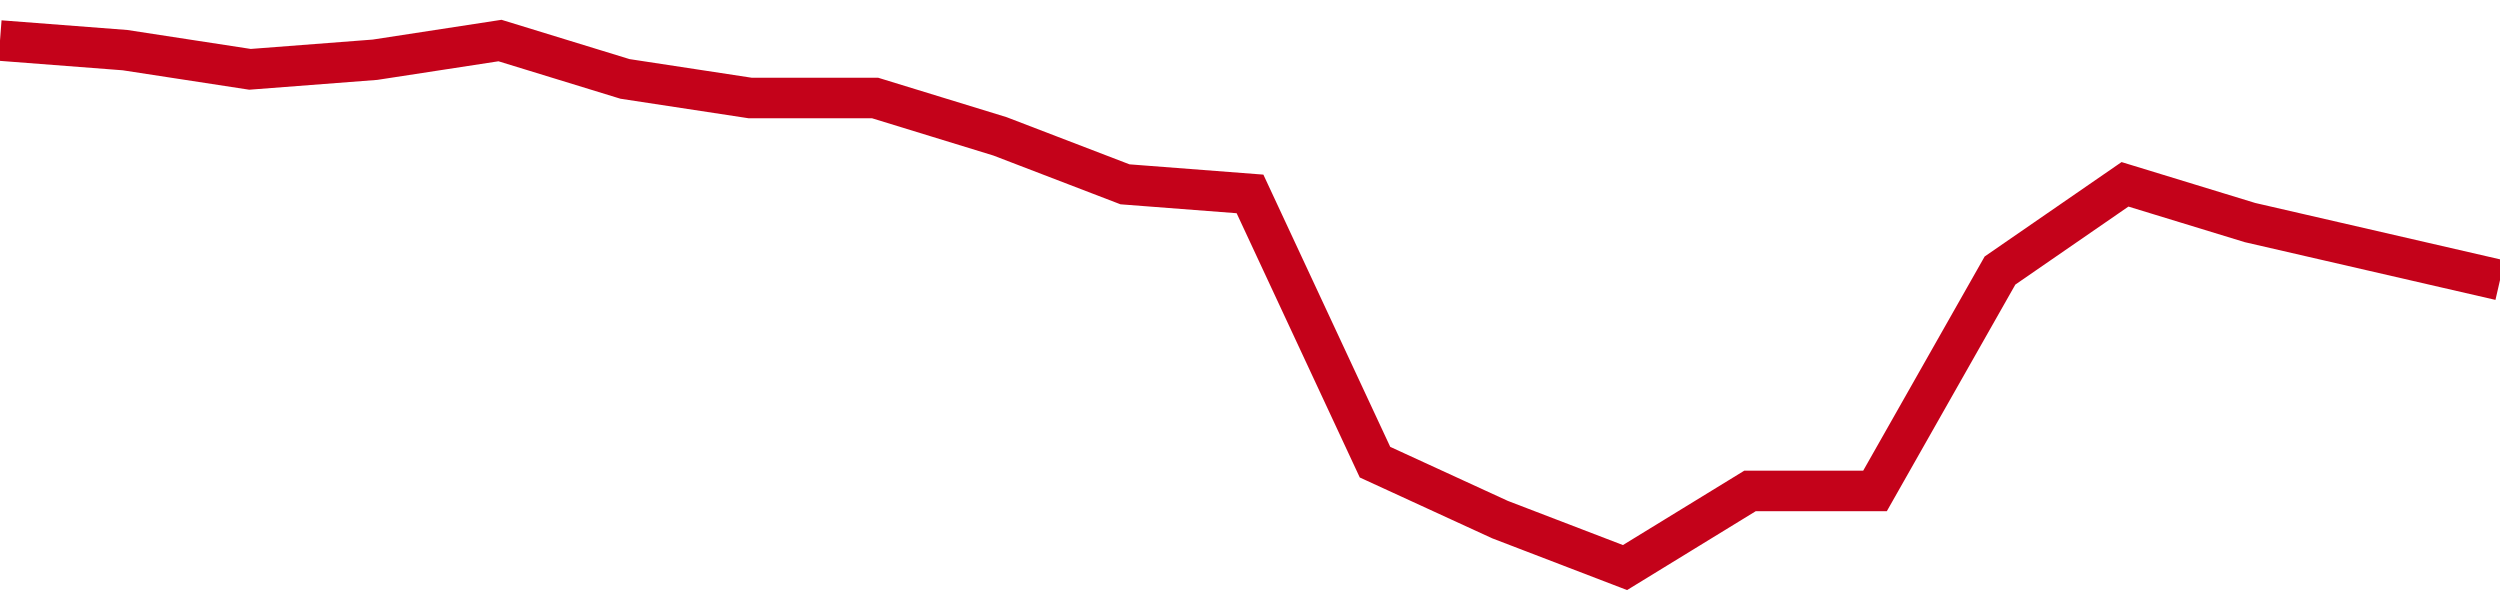 <!-- Generated with https://github.com/jxxe/sparkline/ --><svg viewBox="0 0 185 45" class="sparkline" xmlns="http://www.w3.org/2000/svg"><path class="sparkline--fill" d="M 0 3 L 0 3 L 9.25 3.71 L 18.5 5.13 L 27.75 4.42 L 37 3 L 46.25 5.84 L 55.5 7.25 L 64.75 7.25 L 74 10.09 L 83.25 13.64 L 92.5 14.35 L 101.75 34.2 L 111 38.45 L 120.25 42 L 129.5 36.33 L 138.75 36.33 L 148 20.02 L 157.25 13.64 L 166.5 16.47 L 175.75 18.6 L 185 20.73 V 45 L 0 45 Z" stroke="none" fill="none" ></path><path class="sparkline--line" d="M 0 3 L 0 3 L 9.25 3.71 L 18.5 5.13 L 27.75 4.42 L 37 3 L 46.25 5.84 L 55.5 7.25 L 64.75 7.25 L 74 10.09 L 83.25 13.64 L 92.5 14.35 L 101.75 34.2 L 111 38.45 L 120.25 42 L 129.5 36.33 L 138.75 36.33 L 148 20.02 L 157.25 13.64 L 166.5 16.47 L 175.75 18.6 L 185 20.73" fill="none" stroke-width="3" stroke="#C4021A" ></path></svg>